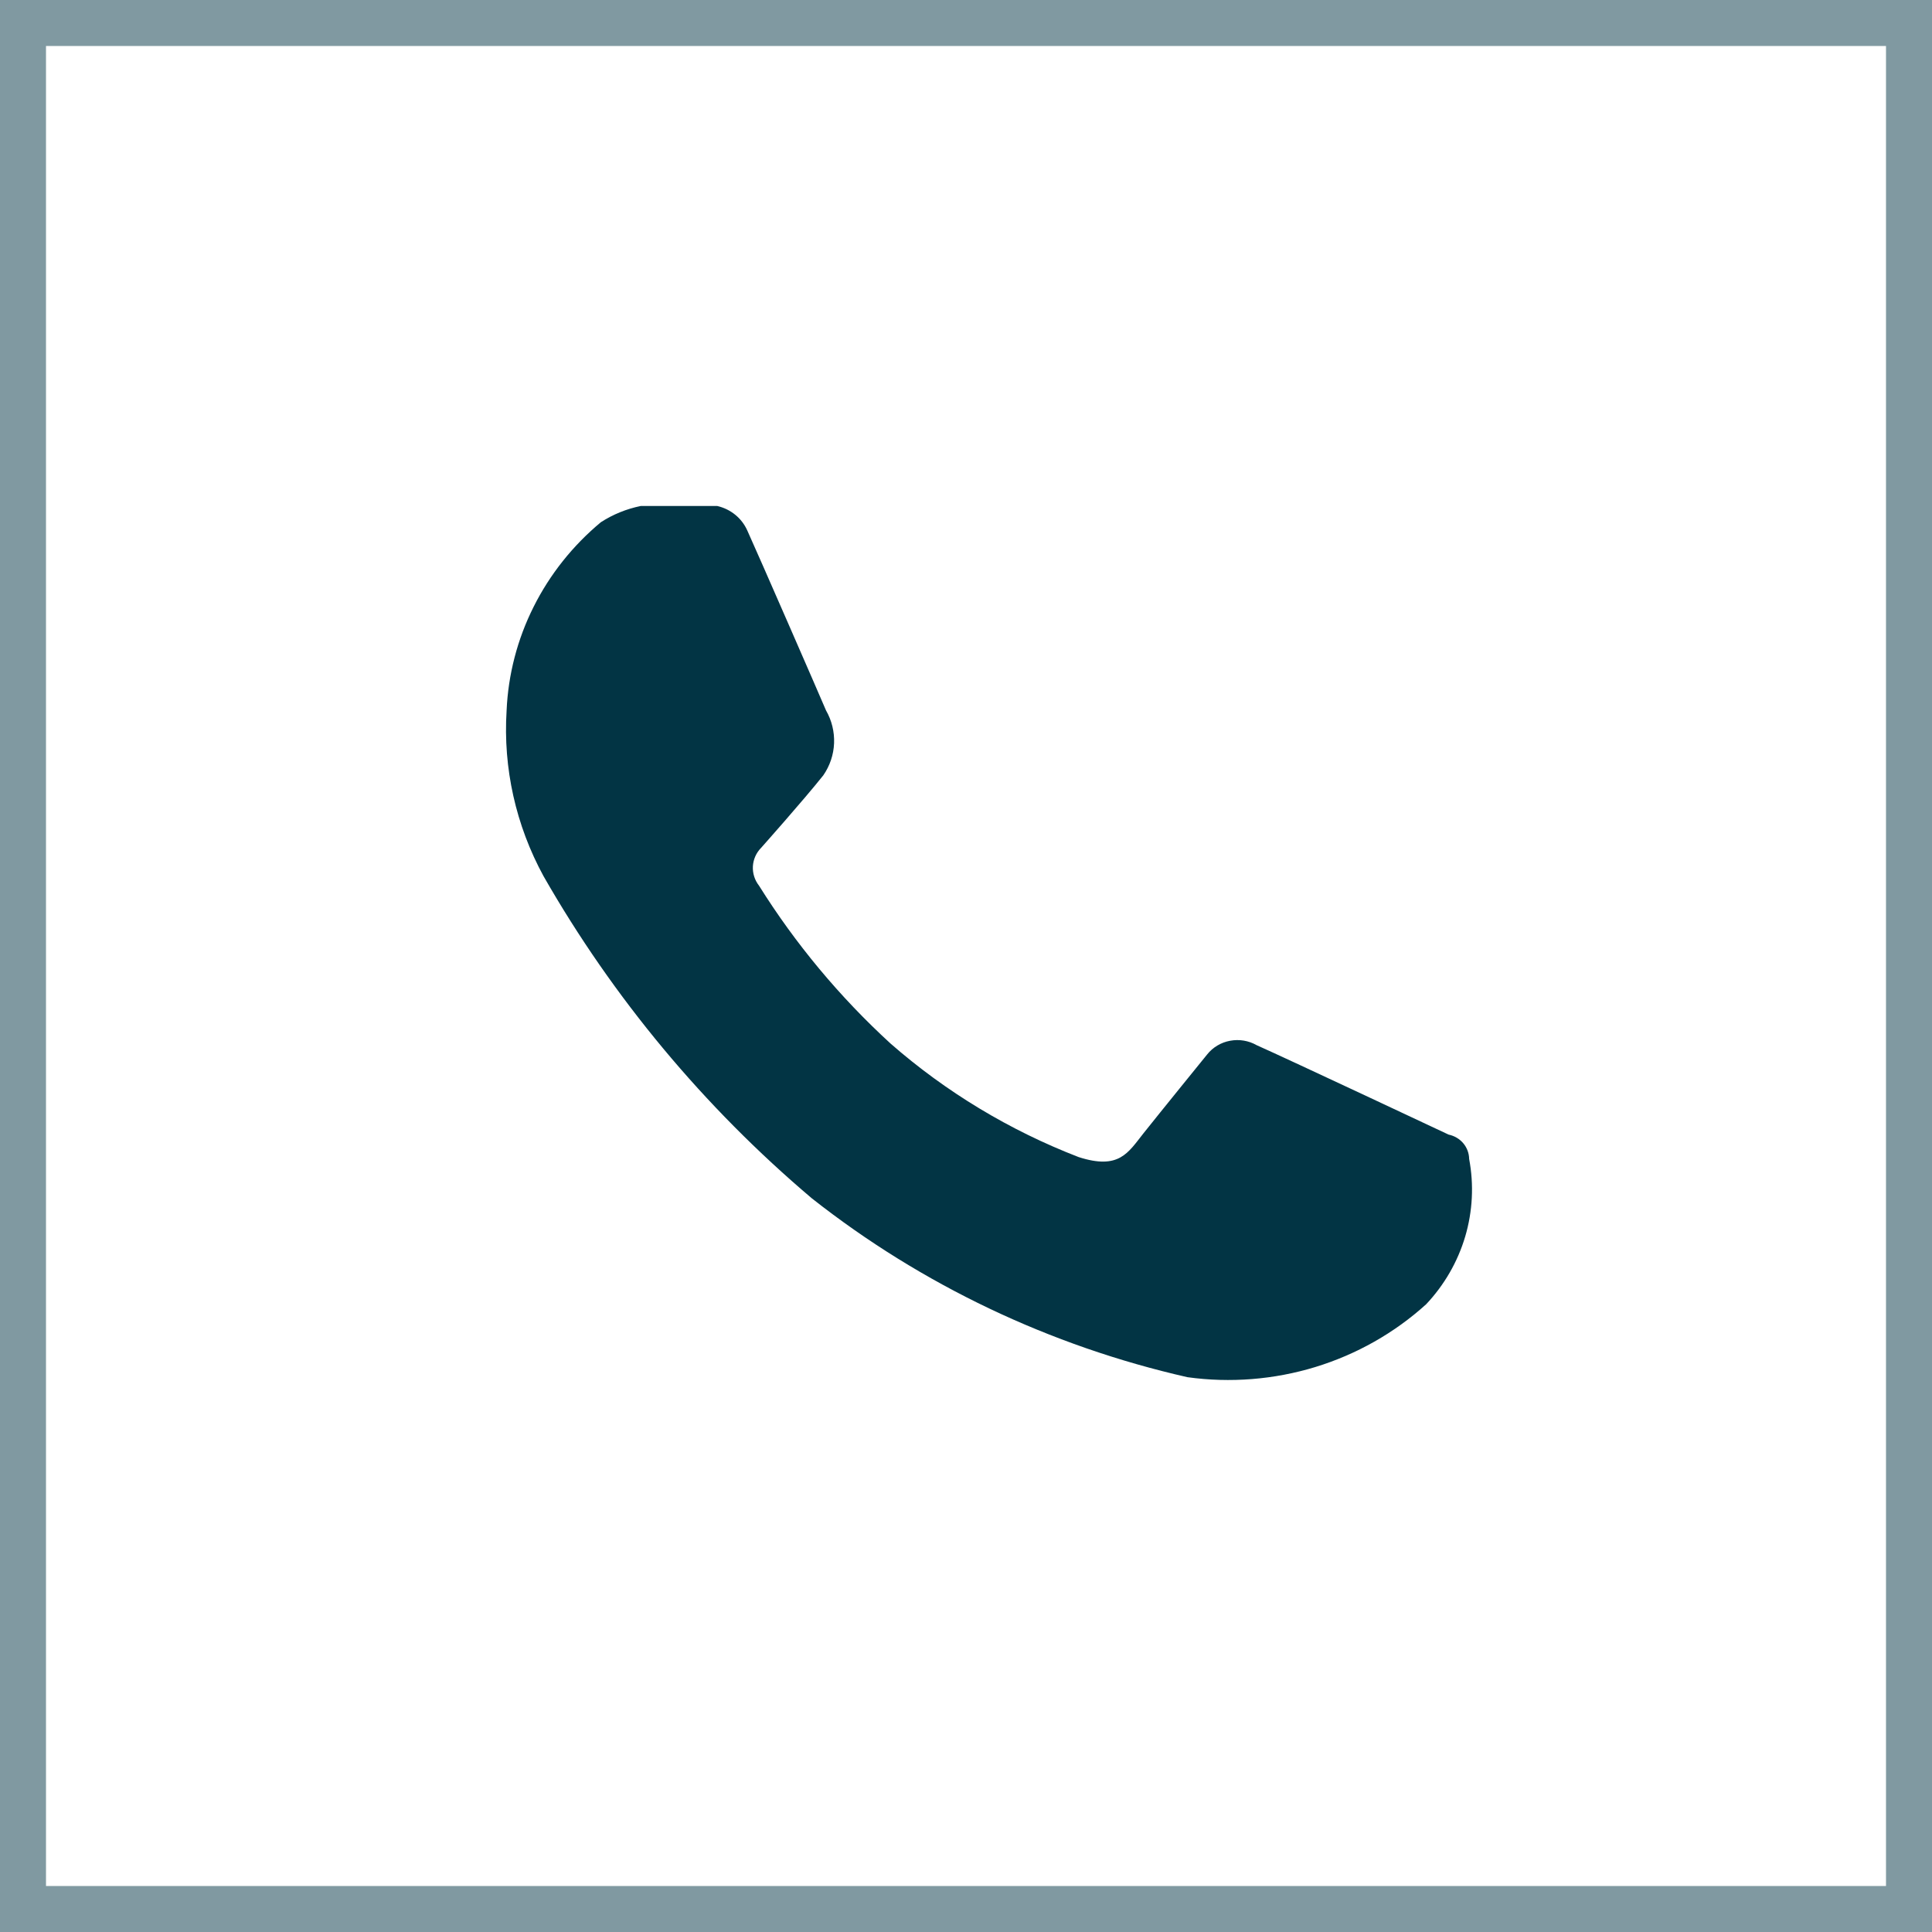 <svg width="42" height="42" viewBox="0 0 42 42" fill="none" xmlns="http://www.w3.org/2000/svg">
<g clip-path="url(#clip0_1773_1560)">
<path d="M31.005 28.352C30.316 28.977 29.492 29.443 28.594 29.718C27.696 29.992 26.746 30.068 25.814 29.939C22.826 29.26 20.034 27.931 17.649 26.051C15.302 24.064 13.329 21.694 11.816 19.047C11.213 17.942 10.935 16.697 11.013 15.448C11.047 14.664 11.247 13.896 11.6 13.192C11.953 12.487 12.451 11.861 13.063 11.352C13.326 11.182 13.62 11.063 13.928 11H15.593C15.736 11.033 15.87 11.098 15.983 11.19C16.096 11.282 16.185 11.398 16.244 11.529C16.45 11.978 17.853 15.196 17.957 15.444C18.082 15.662 18.142 15.909 18.132 16.158C18.122 16.407 18.041 16.648 17.898 16.855C17.46 17.405 16.547 18.43 16.547 18.43C16.439 18.539 16.376 18.682 16.367 18.833C16.359 18.984 16.406 19.133 16.5 19.253C17.291 20.517 18.253 21.672 19.36 22.686C20.562 23.738 21.947 24.574 23.449 25.154C24.33 25.437 24.523 25.059 24.859 24.636C25.195 24.213 26.243 22.922 26.243 22.922C26.367 22.767 26.544 22.661 26.742 22.625C26.939 22.588 27.144 22.622 27.318 22.721C28.031 23.038 31.491 24.665 31.491 24.665C31.616 24.691 31.729 24.757 31.81 24.853C31.891 24.949 31.936 25.07 31.938 25.194C32.044 25.756 32.014 26.334 31.852 26.882C31.689 27.431 31.398 27.935 31.002 28.355L31.005 28.352Z" fill="#023444"/>
</g>
<rect x="0.5" y="0.5" width="41" height="41" stroke="#023444" stroke-opacity="0.5"/>
<defs>
<clipPath id="clip0_1773_1560">
<rect width="42" height="42" fill="white"/>
</clipPath>
</defs>
</svg>
